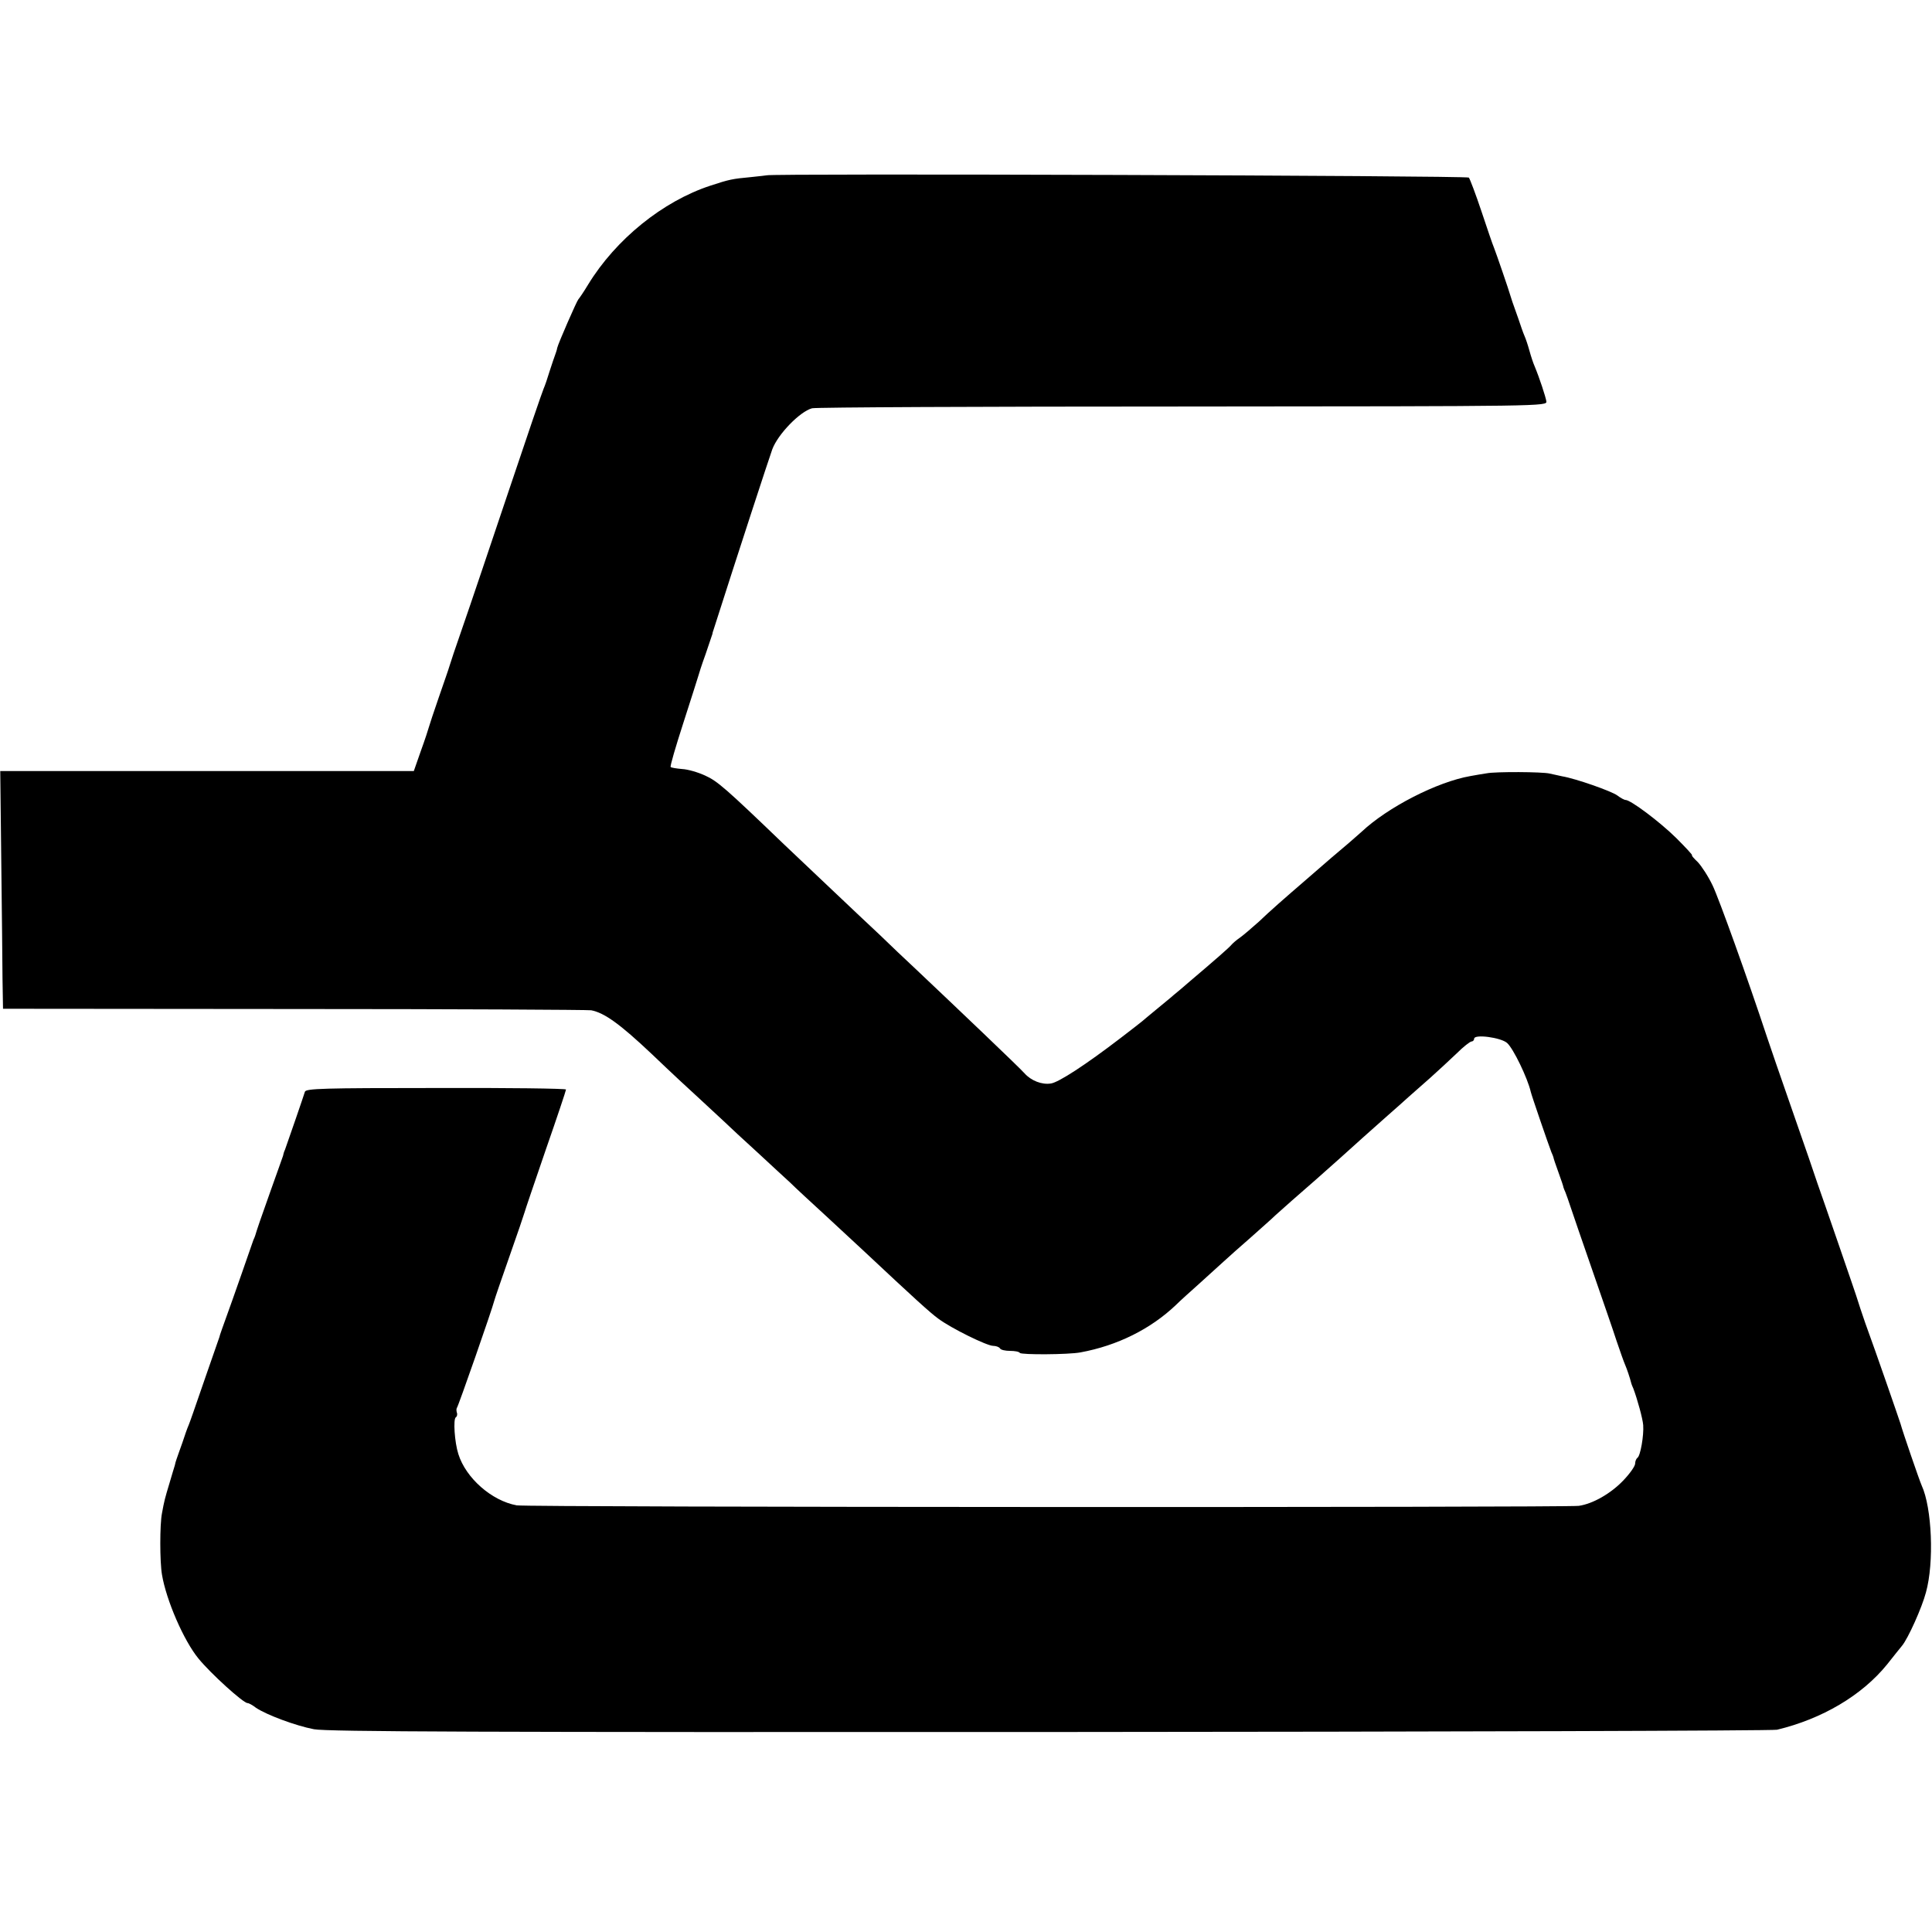 <?xml version="1.0" standalone="no"?>
<!DOCTYPE svg PUBLIC "-//W3C//DTD SVG 20010904//EN"
 "http://www.w3.org/TR/2001/REC-SVG-20010904/DTD/svg10.dtd">
<svg version="1.0" xmlns="http://www.w3.org/2000/svg"
 width="768pt" height="768pt" viewBox="0 0 768 768"
 preserveAspectRatio="xMidYMid meet">
<g transform="translate(0,768) scale(0.1,-0.1)"
fill="#000000" stroke="none">
<path d="M3047 6983 c-1 0 -29 -4 -62 -7 -74 -7 -85 -9 -161 -34 -189 -62
-376 -213 -486 -393 -18 -30 -36 -56 -39 -59 -6 -6 -80 -175 -84 -193 -1 -7
-5 -19 -8 -27 -3 -8 -13 -37 -22 -65 -8 -27 -19 -59 -24 -70 -5 -11 -68 -195
-140 -410 -72 -214 -153 -455 -181 -535 -28 -80 -52 -152 -54 -160 -2 -8 -21
-62 -41 -120 -20 -58 -38 -112 -40 -120 -2 -8 -16 -51 -32 -95 l-28 -80 -822
0 -822 0 4 -355 c2 -195 5 -408 5 -472 l2 -118 1156 -1 c636 0 1168 -3 1182
-5 52 -10 113 -53 242 -175 73 -70 157 -148 187 -175 29 -27 72 -67 96 -89 23
-22 84 -79 136 -126 52 -48 110 -102 130 -120 19 -19 84 -79 144 -134 59 -55
127 -118 151 -140 192 -180 262 -244 294 -267 51 -38 193 -108 218 -108 12 0
24 -5 27 -10 3 -6 21 -10 40 -10 19 0 36 -3 39 -8 5 -8 194 -7 241 2 147 27
279 93 379 188 15 15 57 53 93 85 35 32 79 72 97 88 18 17 66 59 107 95 40 36
86 76 100 90 25 23 97 86 159 140 14 12 58 52 99 88 82 74 92 83 181 162 34
30 75 66 90 80 16 14 54 48 85 75 31 28 78 71 105 97 27 27 54 48 60 48 5 0
10 5 10 11 0 19 106 5 131 -17 25 -22 82 -141 94 -194 3 -14 70 -209 82 -240
4 -8 7 -17 8 -20 0 -3 9 -30 20 -60 11 -30 20 -57 20 -60 1 -3 4 -12 8 -20 3
-8 13 -35 21 -60 8 -25 47 -137 86 -250 39 -113 83 -239 96 -280 14 -41 29
-84 34 -95 7 -16 19 -51 25 -75 1 -3 4 -12 8 -20 16 -43 37 -119 39 -145 3
-41 -11 -123 -23 -130 -5 -4 -9 -14 -9 -23 0 -10 -21 -40 -48 -68 -49 -51
-120 -92 -176 -100 -52 -7 -4180 -6 -4222 2 -99 18 -202 108 -232 204 -15 47
-21 139 -10 146 5 3 7 12 4 19 -2 7 -2 15 0 18 5 4 141 394 149 427 2 8 29 87
60 175 31 88 58 167 60 175 2 8 40 120 84 248 45 129 81 237 81 241 0 4 -233
7 -517 6 -450 0 -517 -2 -521 -15 -4 -14 -66 -194 -79 -230 -4 -8 -7 -19 -8
-25 -2 -5 -23 -66 -48 -135 -39 -109 -57 -162 -62 -180 -1 -3 -4 -12 -8 -20
-3 -8 -24 -69 -47 -135 -23 -66 -51 -145 -62 -175 -11 -30 -21 -59 -23 -65 -1
-5 -5 -17 -8 -25 -3 -8 -24 -69 -47 -135 -55 -159 -61 -177 -70 -200 -5 -11
-16 -42 -25 -70 -10 -27 -20 -57 -23 -65 -3 -8 -6 -19 -7 -25 -2 -5 -11 -37
-21 -70 -19 -63 -21 -71 -30 -120 -9 -44 -9 -193 0 -245 17 -101 86 -261 145
-333 48 -59 178 -177 195 -177 5 0 20 -8 34 -19 42 -28 157 -71 230 -85 53
-10 671 -12 2927 -11 1573 1 2873 5 2889 9 179 43 337 136 437 259 27 34 54
68 60 75 24 29 79 151 95 212 33 119 24 336 -17 425 -9 20 -76 215 -84 245 -5
16 -95 277 -140 400 -14 41 -28 82 -30 90 -2 8 -36 107 -75 220 -39 113 -77
223 -85 245 -7 22 -52 153 -100 290 -48 138 -93 268 -100 290 -78 236 -192
553 -217 605 -17 36 -44 77 -59 93 -16 15 -26 27 -23 27 4 0 -25 31 -63 69
-66 65 -181 151 -201 151 -5 0 -20 8 -33 18 -23 17 -165 67 -219 76 -14 3 -36
8 -50 11 -29 7 -214 8 -250 1 -14 -2 -43 -7 -65 -11 -132 -23 -329 -124 -433
-222 -11 -10 -33 -29 -49 -43 -28 -23 -106 -90 -163 -140 -101 -87 -151 -131
-196 -174 -29 -26 -63 -55 -76 -64 -13 -9 -27 -21 -33 -28 -10 -12 -65 -60
-164 -144 -29 -25 -58 -50 -65 -55 -6 -6 -36 -30 -66 -55 -30 -25 -57 -47 -60
-50 -3 -3 -41 -32 -85 -66 -141 -108 -246 -176 -277 -181 -36 -6 -79 11 -105
40 -18 21 -268 259 -433 415 -41 38 -105 99 -141 134 -37 34 -124 117 -194
183 -70 66 -155 147 -190 180 -230 221 -263 250 -312 272 -28 13 -69 25 -92
26 -22 2 -42 5 -45 8 -3 3 20 81 50 174 30 94 57 177 59 185 2 8 15 49 30 90
14 41 26 77 27 80 0 3 2 10 4 15 100 313 219 677 234 719 23 61 110 150 158
163 15 4 678 7 1475 7 1445 1 1447 1 1444 21 -3 18 -27 92 -47 140 -5 11 -14
38 -20 60 -6 22 -15 49 -20 60 -5 11 -16 43 -25 70 -10 28 -20 57 -23 65 -3 8
-6 20 -8 25 -5 19 -57 170 -65 190 -5 11 -27 76 -50 145 -23 69 -46 129 -50
134 -7 8 -2785 17 -2792 9z"/>
</g>
</svg>

